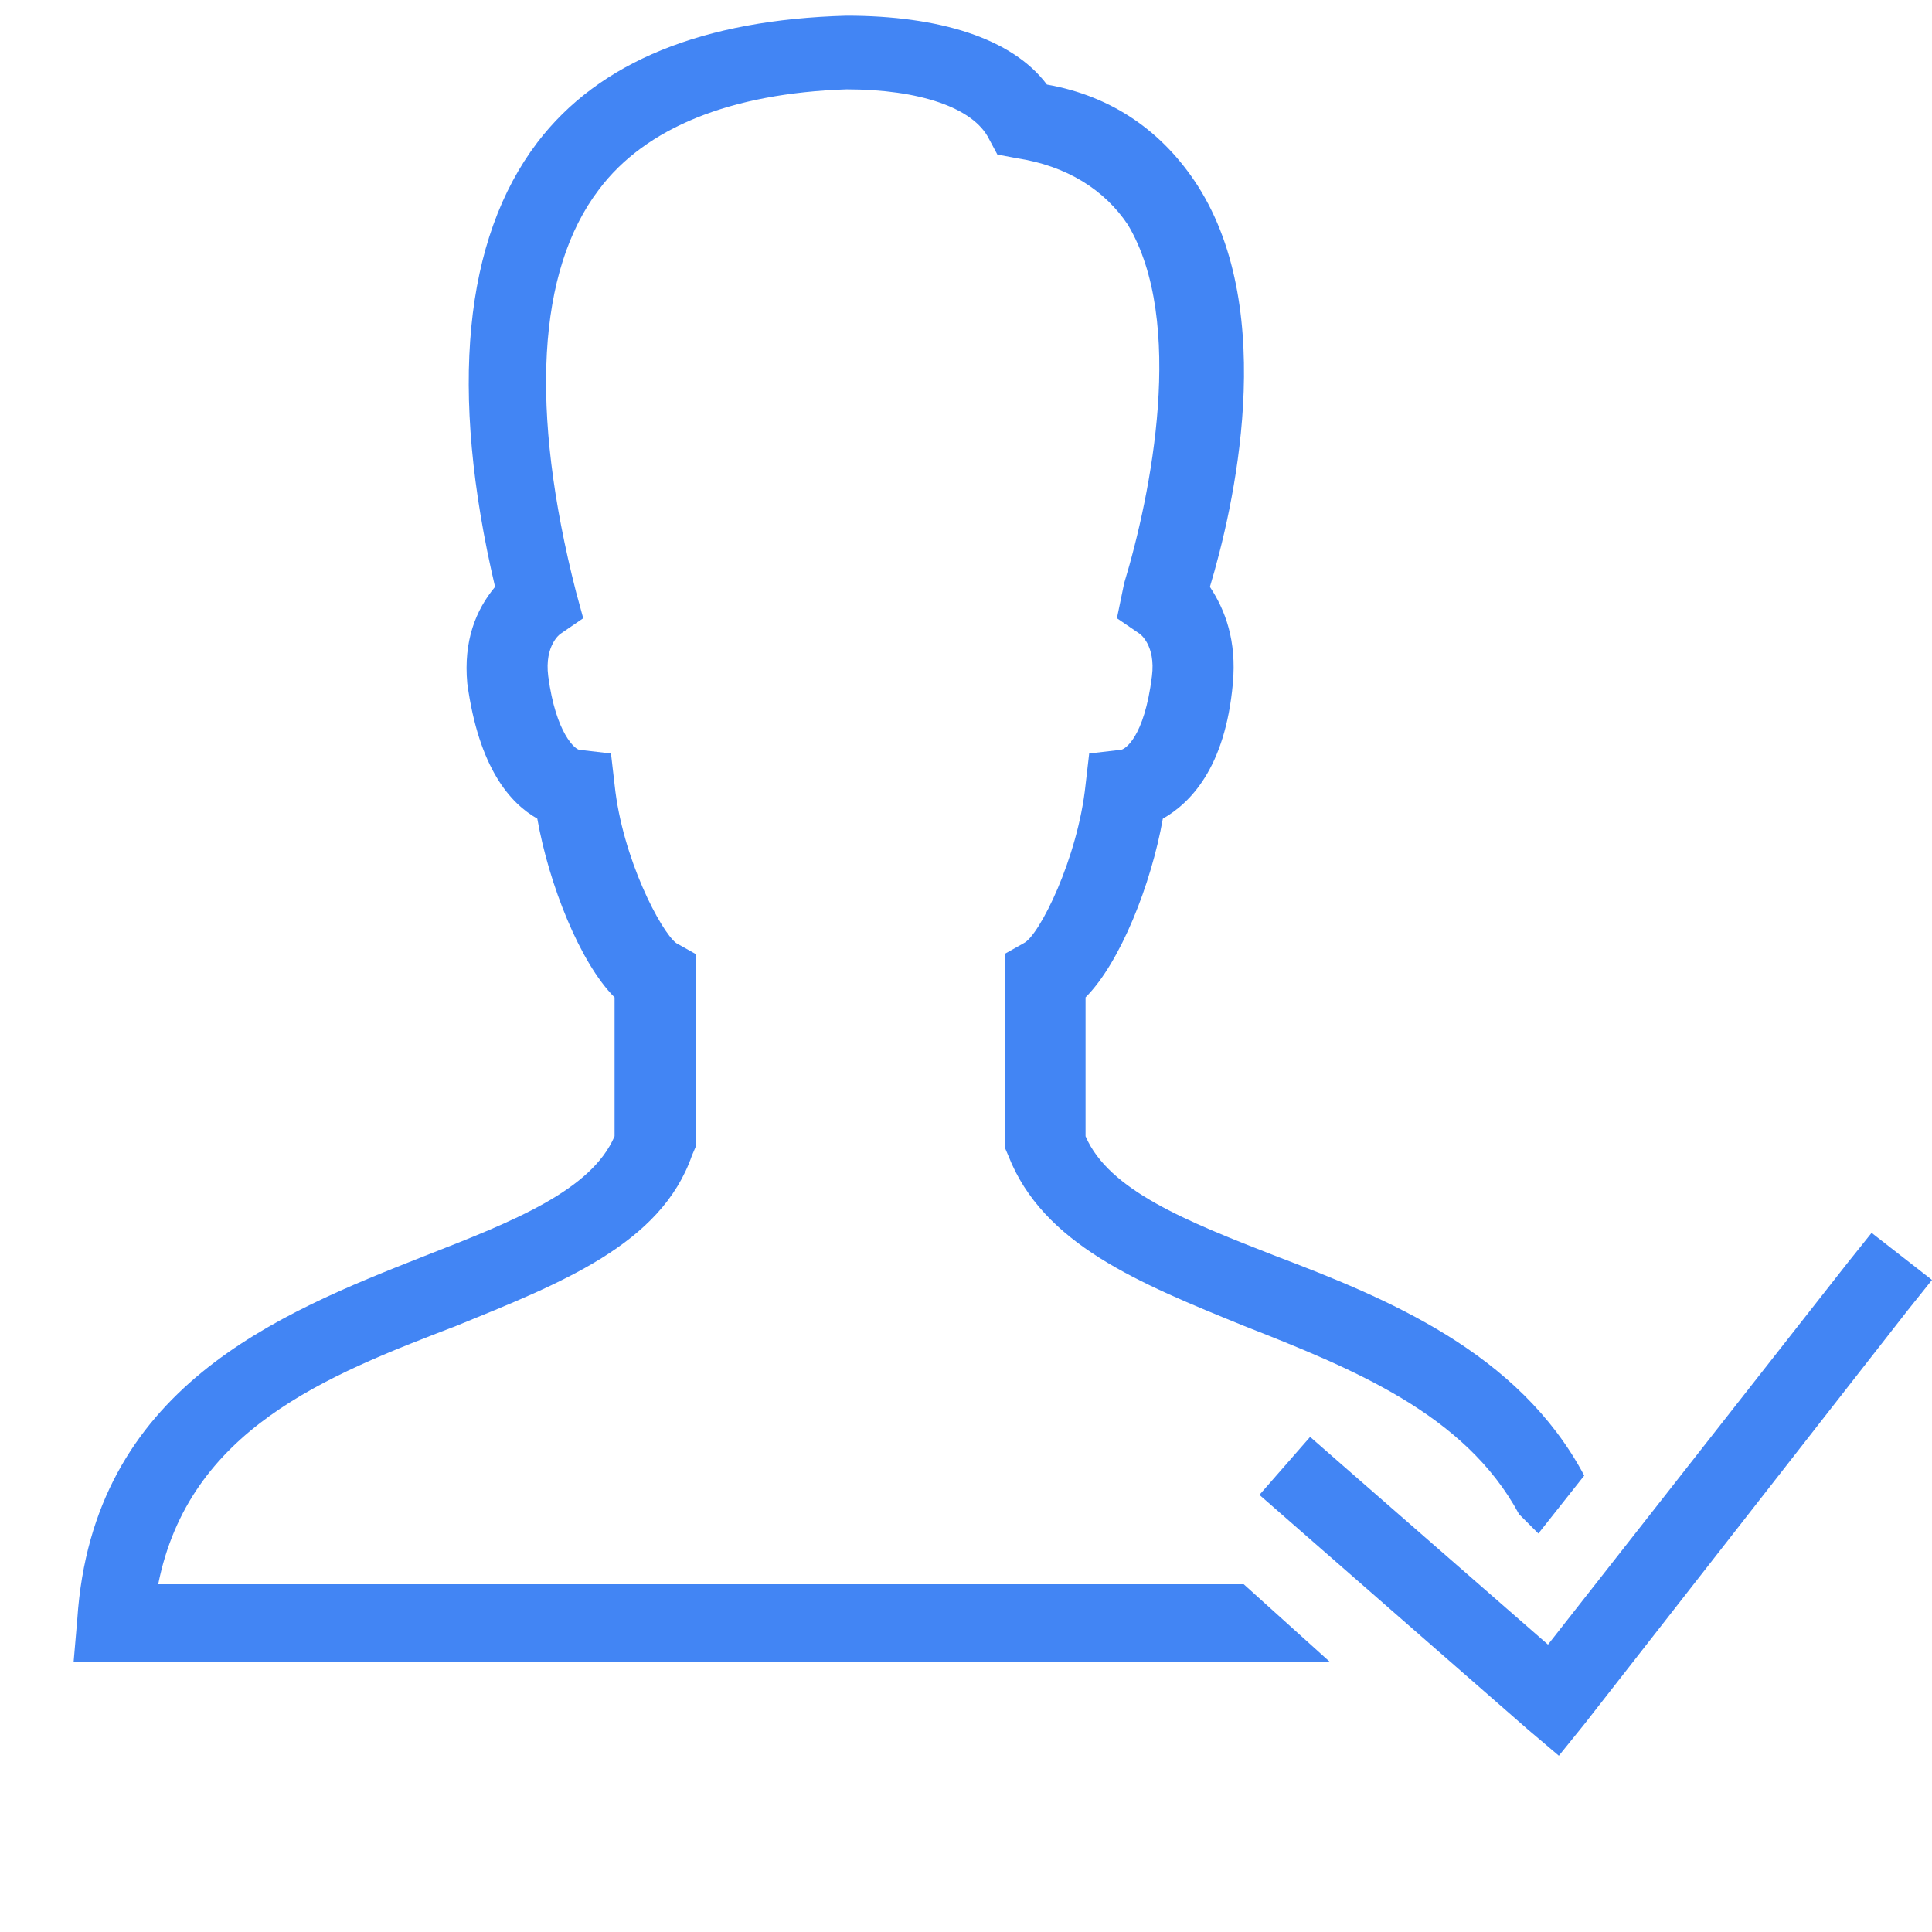 <svg xmlns="http://www.w3.org/2000/svg" xmlns:xlink="http://www.w3.org/1999/xlink" viewBox="0 0 50 50" width="50" height="50"><g id="surface213543291"><path style="stroke:none;fill-rule:nonzero;fill:rgb(25.882%,52.157%,95.686%);fill-opacity:1;" d="M21.906.406c-3.699.102-6.398 1.18-8 3.281-1.898 2.5-2.293 6.398-1.094 11.5-.5.602-.82 1.398-.719 2.5.301 2.199 1.113 3.102 1.812 3.5.301 1.699 1.102 3.727 2 4.625v3.594C15.305 30.805 13.301 31.602 11 32.5 7.199 34 2.398 35.906 2 41.906L1.906 43h32.5L32.188 41H4.094c.801-4 4.32-5.387 7.719-6.688 2.699-1.102 5.293-2.105 6.094-4.406L18 29.688v-5l-.5-.281C17.102 24.105 16.105 22.211 15.906 20.312L15.812 19.5 15 19.406C14.898 19.406 14.387 19 14.188 17.5 14.086 16.699 14.5 16.406 14.5 16.406L15.094 16l-.188-.688C13.707 10.613 13.898 7.008 15.5 4.906c1.199-1.602 3.406-2.492 6.406-2.594 1.898.0 3.289.48 3.688 1.281L25.812 4l.5.094c1.301.199 2.273.82 2.875 1.719 1.5 2.5.605 6.98-.094 9.281L28.906 16l.594.406S29.914 16.699 29.812 17.5C29.613 19.102 29.102 19.406 29 19.406L28.188 19.5l-.094.812C27.895 22.211 26.898 24.207 26.5 24.406l-.5.281v5l.094.219C26.992 32.207 29.488 33.211 32.188 34.312c2.801 1.102 5.727 2.273 7.125 4.875l.5.5L41 38.188c-1.699-3.199-5.102-4.586-8-5.688C30.699 31.602 28.695 30.805 28.094 29.406V25.812C28.992 24.914 29.793 22.887 30.094 21.188 30.793 20.789 31.707 19.887 31.906 17.688 32.008 16.586 31.711 15.789 31.312 15.188 31.914 13.188 33.102 8.113 31 4.812 30.102 3.414 28.793 2.488 27.094 2.188 26.195.988 24.305.406 21.906.406zm26.531 31.5-.625.781-7.75 9.875-5.406-4.719-.75-.656-1.312 1.5.75.656L39.531 44.75l.812.688L41 44.625l8.375-10.719L50 33.125zm0 0"/></g></svg>